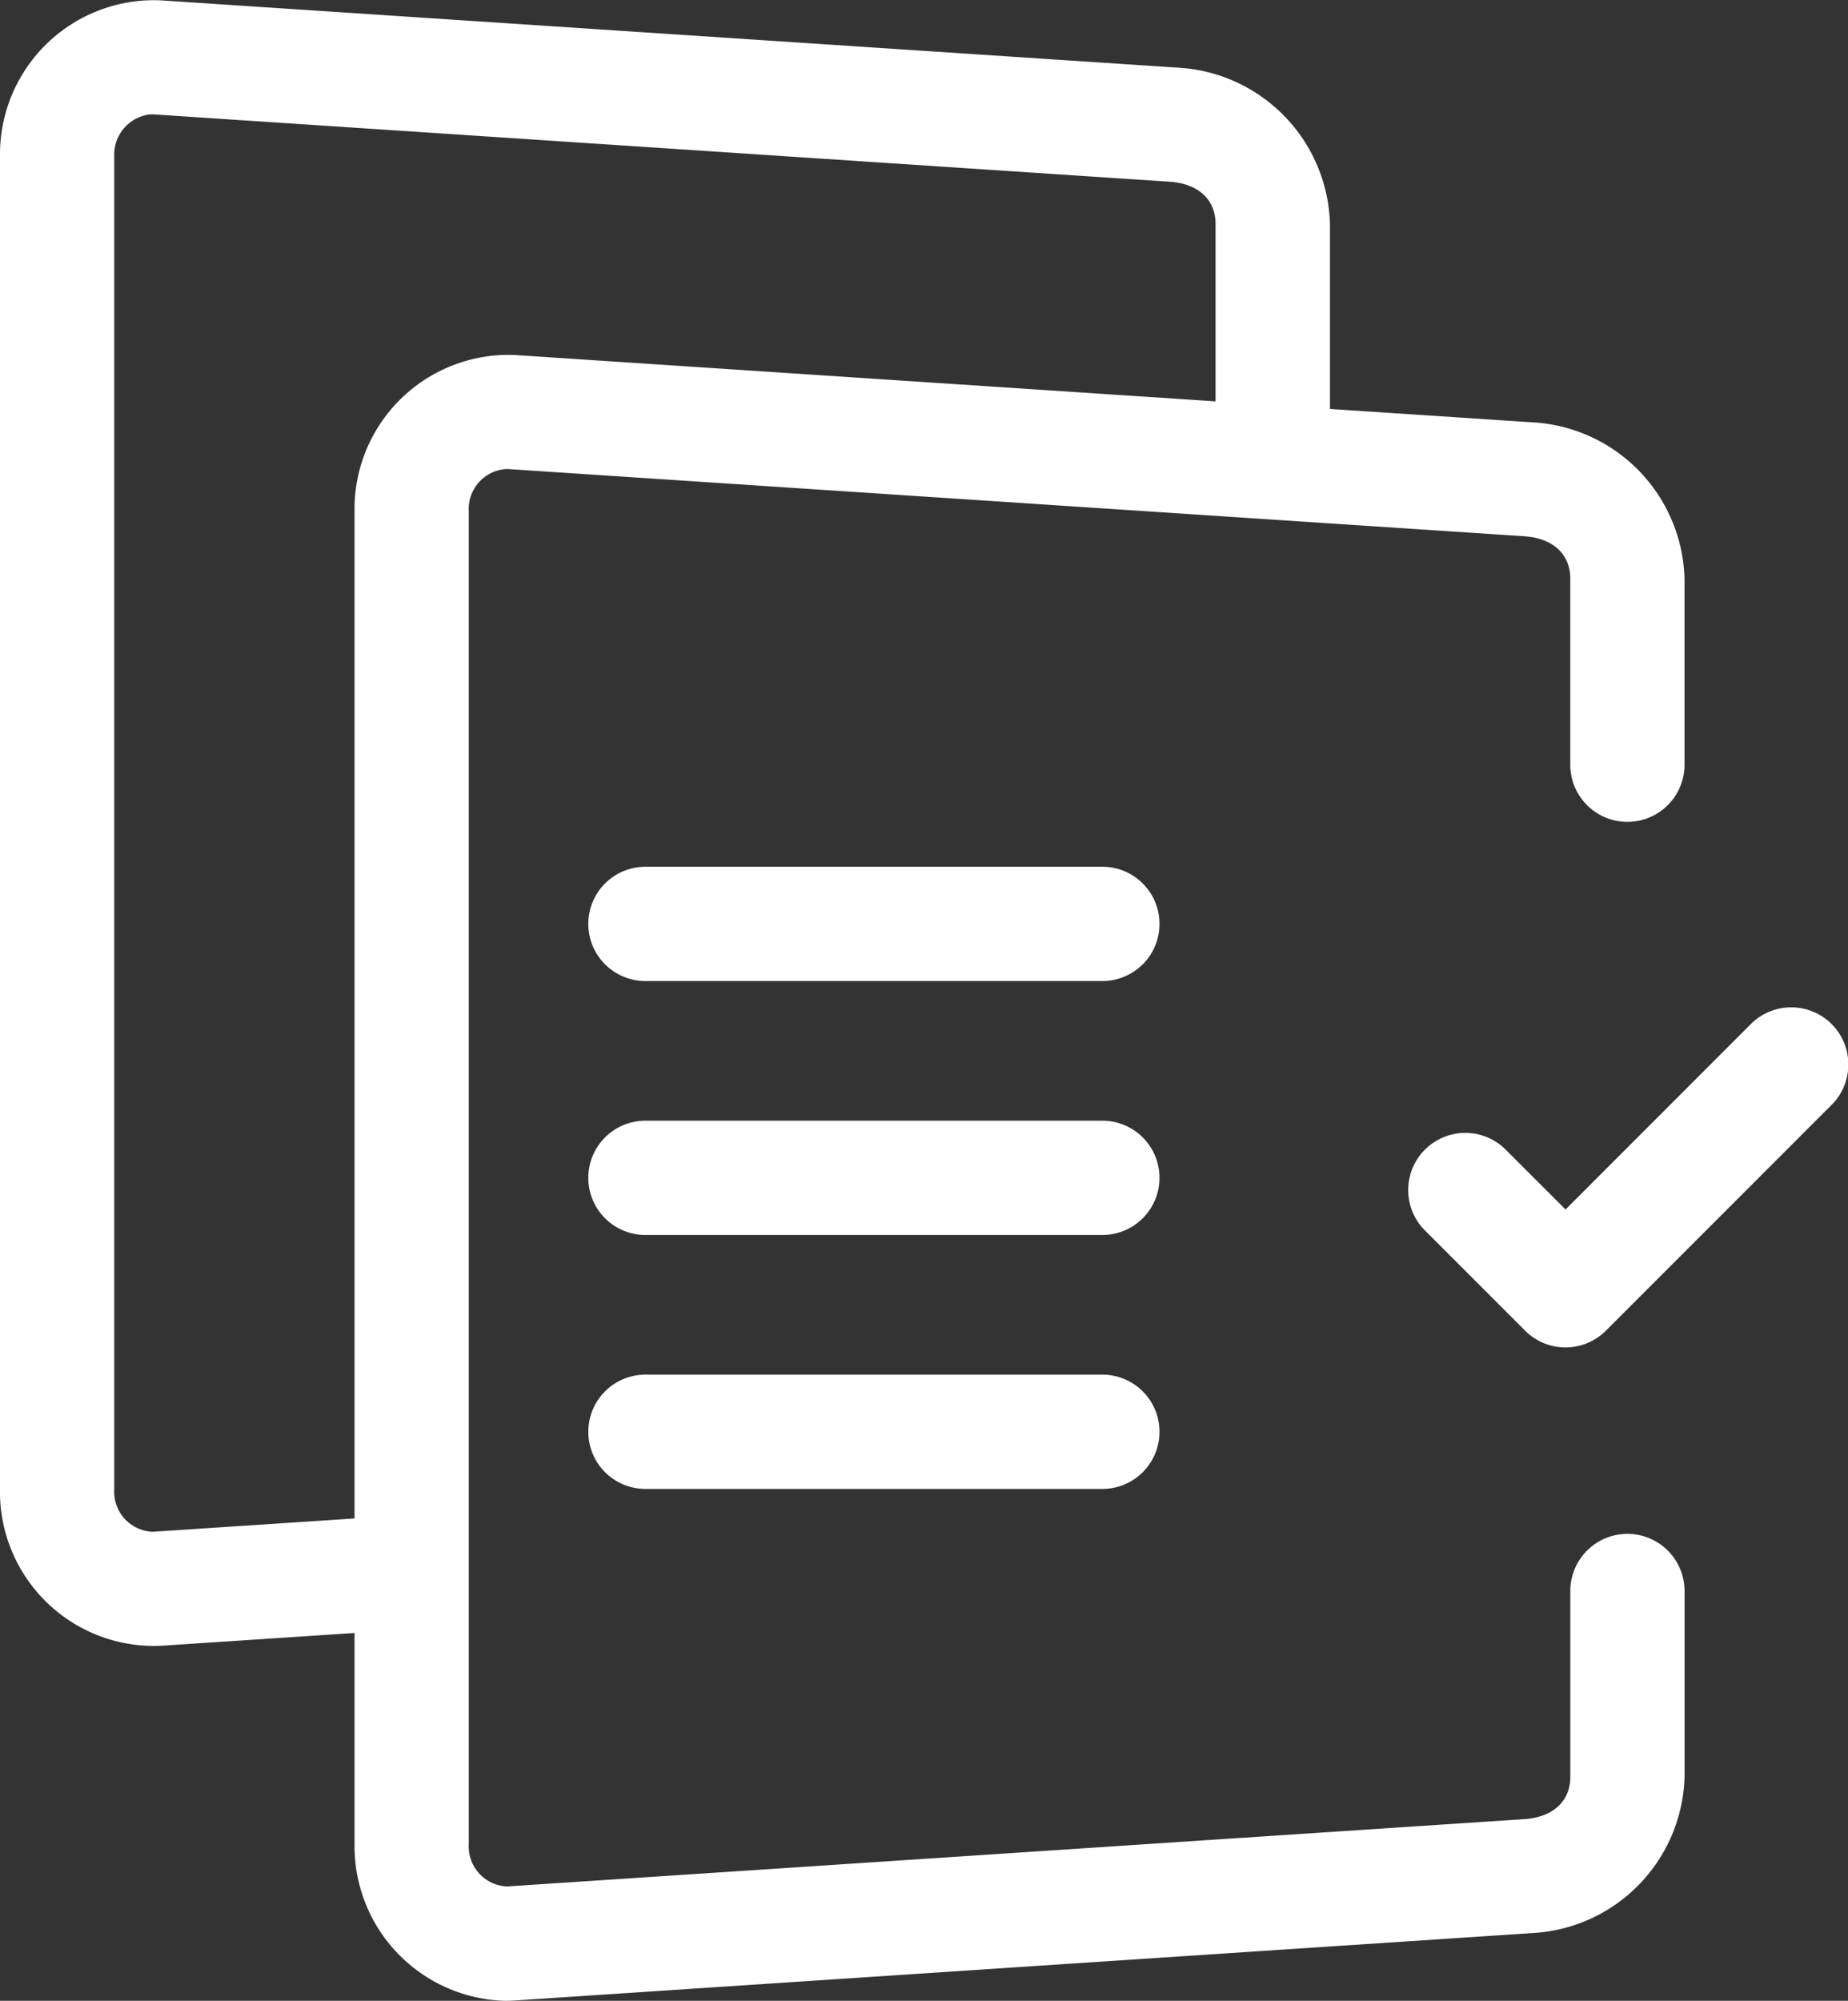 <svg xmlns="http://www.w3.org/2000/svg" width="46.198" height="50" viewBox="0 0 46.198 50"><rect x="0" y="0" width="46.198" height="50" fill="#333333" stroke="none"/><g id="file" transform="translate(-81.351 -66.976)"><path id="Union_4" data-name="Union 4" d="M8.863,46.084V40.808l-4.858.321A3.852,3.852,0,0,1,0,37.221V3.916A3.852,3.852,0,0,1,4.005.008L29.431,1.69A4.024,4.024,0,0,1,33.248,5.6v4.62l5.046.333a4.023,4.023,0,0,1,3.817,3.908v4.649a1.428,1.428,0,1,1-2.856,0V14.459c0-.607-.428-1.01-1.15-1.058L12.679,11.72a1,1,0,0,0-.96,1.059V46.084a1,1,0,0,0,.96,1.058L38.106,45.46c.723-.048,1.15-.451,1.15-1.058V39.759a1.428,1.428,0,0,1,2.856,0V44.4a4.023,4.023,0,0,1-3.817,3.908L12.867,49.992q-.124.008-.245.008A3.867,3.867,0,0,1,8.863,46.084ZM2.856,3.916V37.221a1,1,0,0,0,.961,1.058l5.046-.333V12.779a3.852,3.852,0,0,1,4-3.908l17.525,1.159V5.6c0-.608-.427-1.011-1.15-1.059L3.817,2.857l-.048,0A1.012,1.012,0,0,0,2.856,3.916ZM14.707,35.78a1.428,1.428,0,0,1,1.428-1.428H27.558a1.428,1.428,0,1,1,0,2.856H16.134A1.428,1.428,0,0,1,14.707,35.78Zm23.42-2.526L35.6,30.727a1.428,1.428,0,0,1,2.018-2.02l1.519,1.518,4.61-4.611a1.428,1.428,0,1,1,2.019,2.019l-5.621,5.621a1.428,1.428,0,0,1-2.019,0Zm-23.42-3.82a1.428,1.428,0,0,1,1.428-1.428H27.558a1.428,1.428,0,1,1,0,2.856H16.134A1.428,1.428,0,0,1,14.707,29.434Zm0-6.346a1.428,1.428,0,0,1,1.428-1.428H27.558a1.428,1.428,0,1,1,0,2.856H16.134A1.428,1.428,0,0,1,14.707,23.088Z" transform="translate(81.351 66.976)" fill="#fff"></path></g></svg>